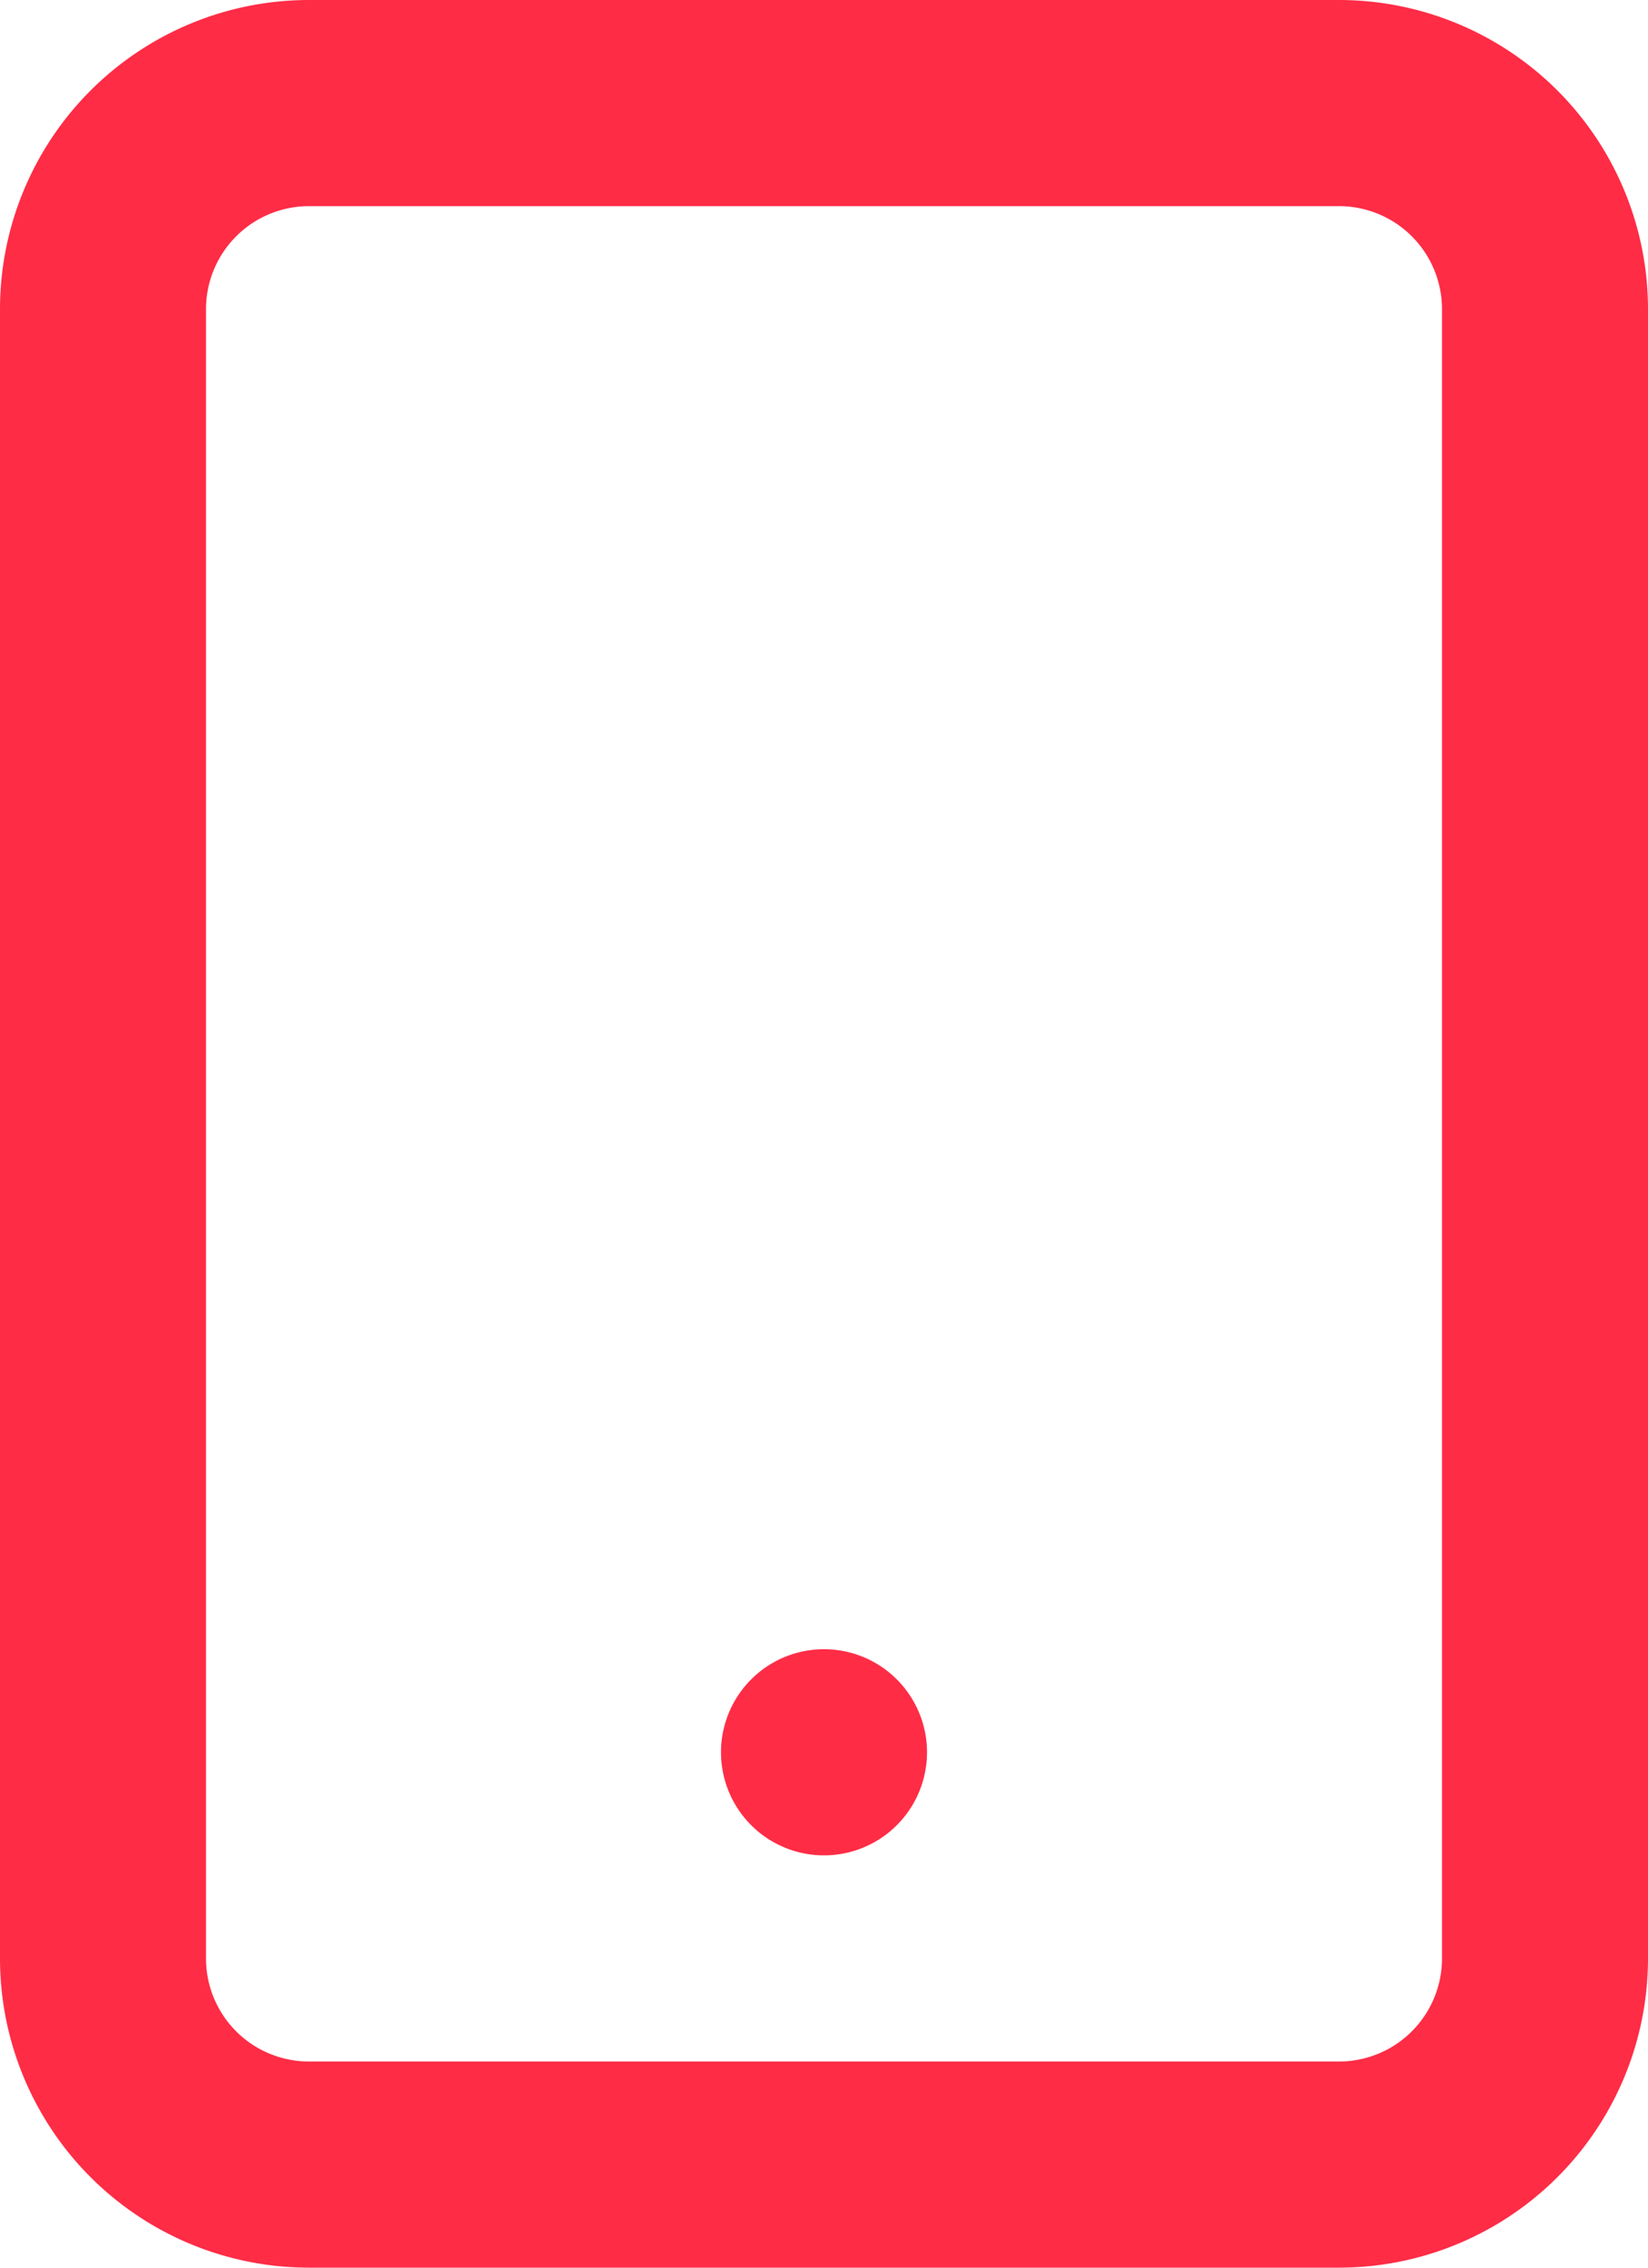 <svg xmlns="http://www.w3.org/2000/svg" xmlns:xlink="http://www.w3.org/1999/xlink" width="16" height="22" viewBox="0 0 16 22"><defs><path id="dsr8a" d="M118 2160a2 2 0 0 1 2-2h10a2 2 0 0 1 2 2v16a2 2 0 0 1-2 2h-10a2 2 0 0 1-2-2z"/><path id="dsr8b" d="M125 2174"/><path id="dsr8c" d="M124 2174a1 1 0 1 1 2 0 1 1 0 0 1-2 0z"/></defs><g><g transform="translate(-117 -2157)"><g><use fill="#fff" fill-opacity="0" stroke="#ff2c46" stroke-linecap="round" stroke-linejoin="round" stroke-miterlimit="50" stroke-width="2" xlink:href="#dsr8a"/></g><g><use fill="#fff" fill-opacity="0" stroke="#ff2c46" stroke-linecap="round" stroke-linejoin="round" stroke-miterlimit="50" stroke-width="2" xlink:href="#dsr8b"/></g><g><use fill="#ff2c46" xlink:href="#dsr8c"/></g></g></g></svg>